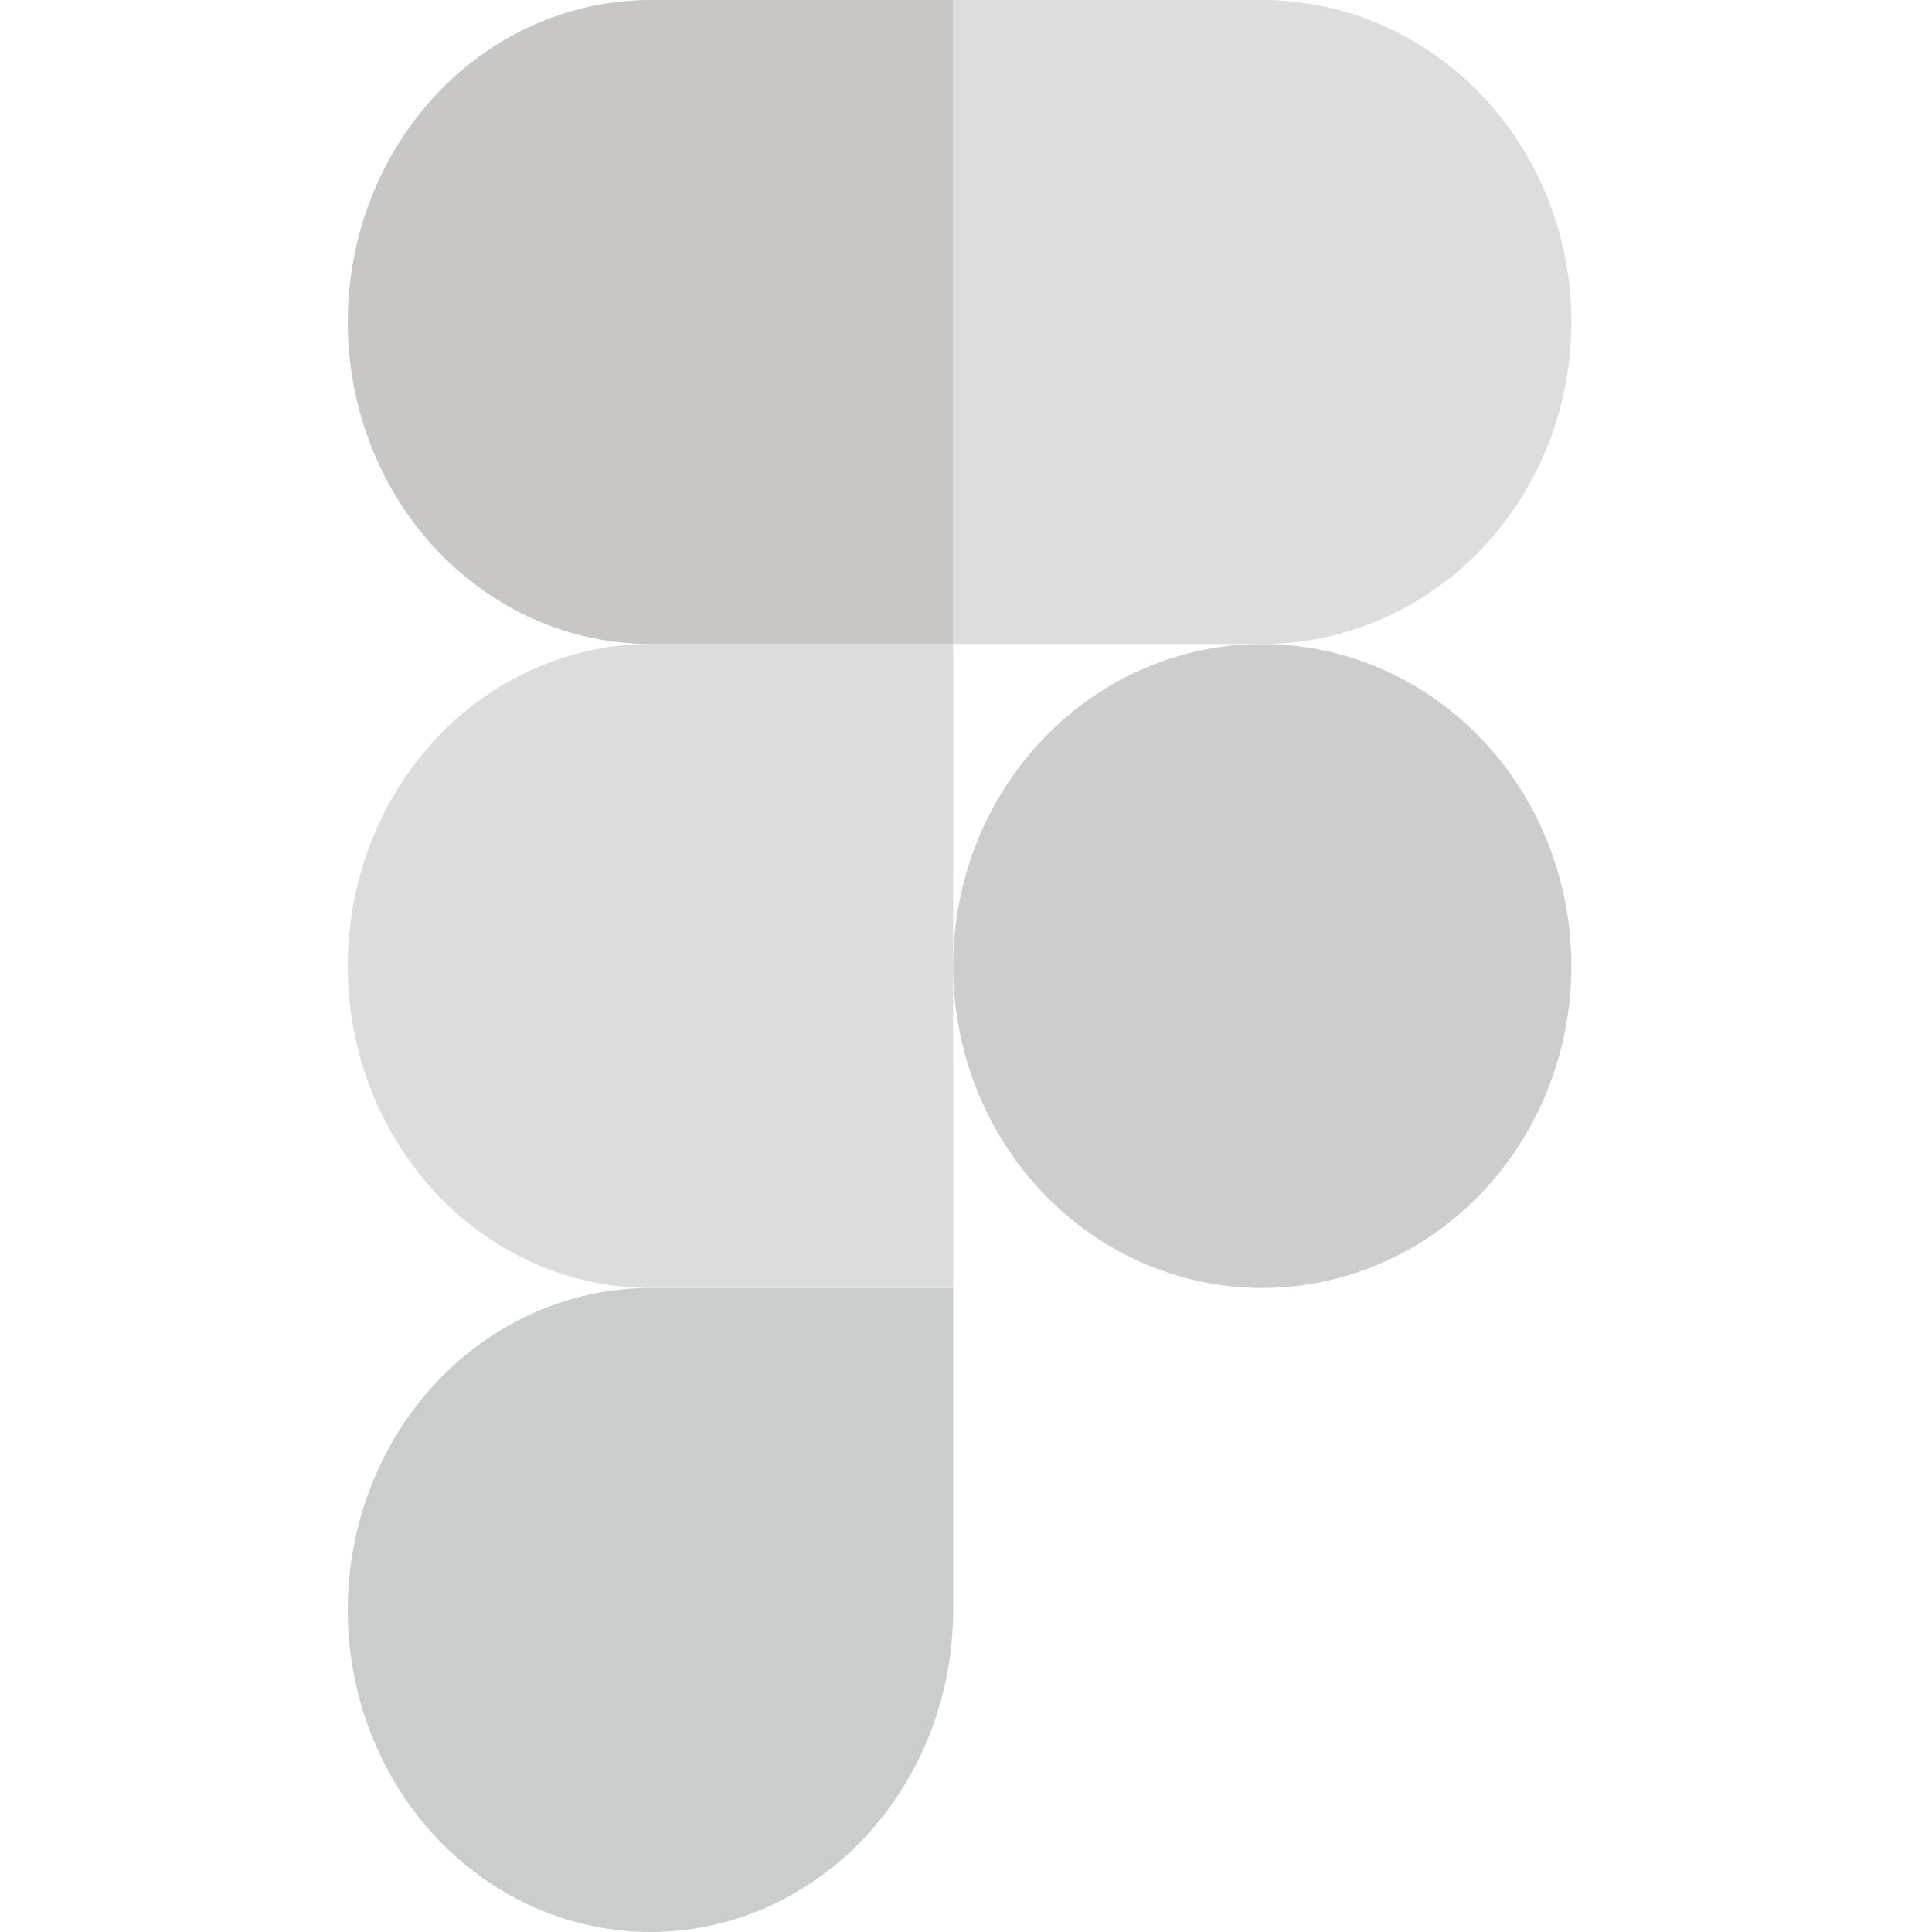 <svg xmlns="http://www.w3.org/2000/svg" width="150" height="150" fill="none"><path fill="#CDCDCD" d="M74 75c0-6.63 2.529-12.99 7.03-17.678C85.53 52.634 91.634 50 98 50c6.365 0 12.47 2.634 16.971 7.322C119.471 62.011 122 68.37 122 75c0 6.63-2.529 12.99-7.029 17.678C110.47 97.366 104.365 100 98 100s-12.47-2.634-16.97-7.322C76.528 87.989 74 81.63 74 75z"/><path fill="#C9CDCB" d="M27 125c0-6.63 2.476-12.989 6.883-17.678C38.29 102.634 44.267 100 50.5 100H74v25c0 6.63-2.476 12.989-6.883 17.678C62.71 147.366 56.733 150 50.5 150c-6.233 0-12.21-2.634-16.617-7.322C29.476 137.989 27 131.63 27 125z"/><path fill="#DDD" d="M74 0v50h24c6.365 0 12.47-2.634 16.971-7.322C119.471 37.989 122 31.63 122 25c0-6.63-2.529-12.99-7.029-17.678C110.47 2.634 104.365 0 98 0H74z"/><path fill="#C8C7C6" d="M27 25c0 6.63 2.476 12.99 6.883 17.678C38.29 47.366 44.267 50 50.5 50H74V0H50.5c-6.233 0-12.21 2.634-16.617 7.322C29.476 12.011 27 18.37 27 25z"/><path fill="#DCDCDC" d="M27 75c0 6.63 2.476 12.99 6.883 17.678C38.29 97.366 44.267 100 50.5 100H74V50H50.5c-6.233 0-12.21 2.634-16.617 7.322C29.476 62.011 27 68.37 27 75z"/></svg>